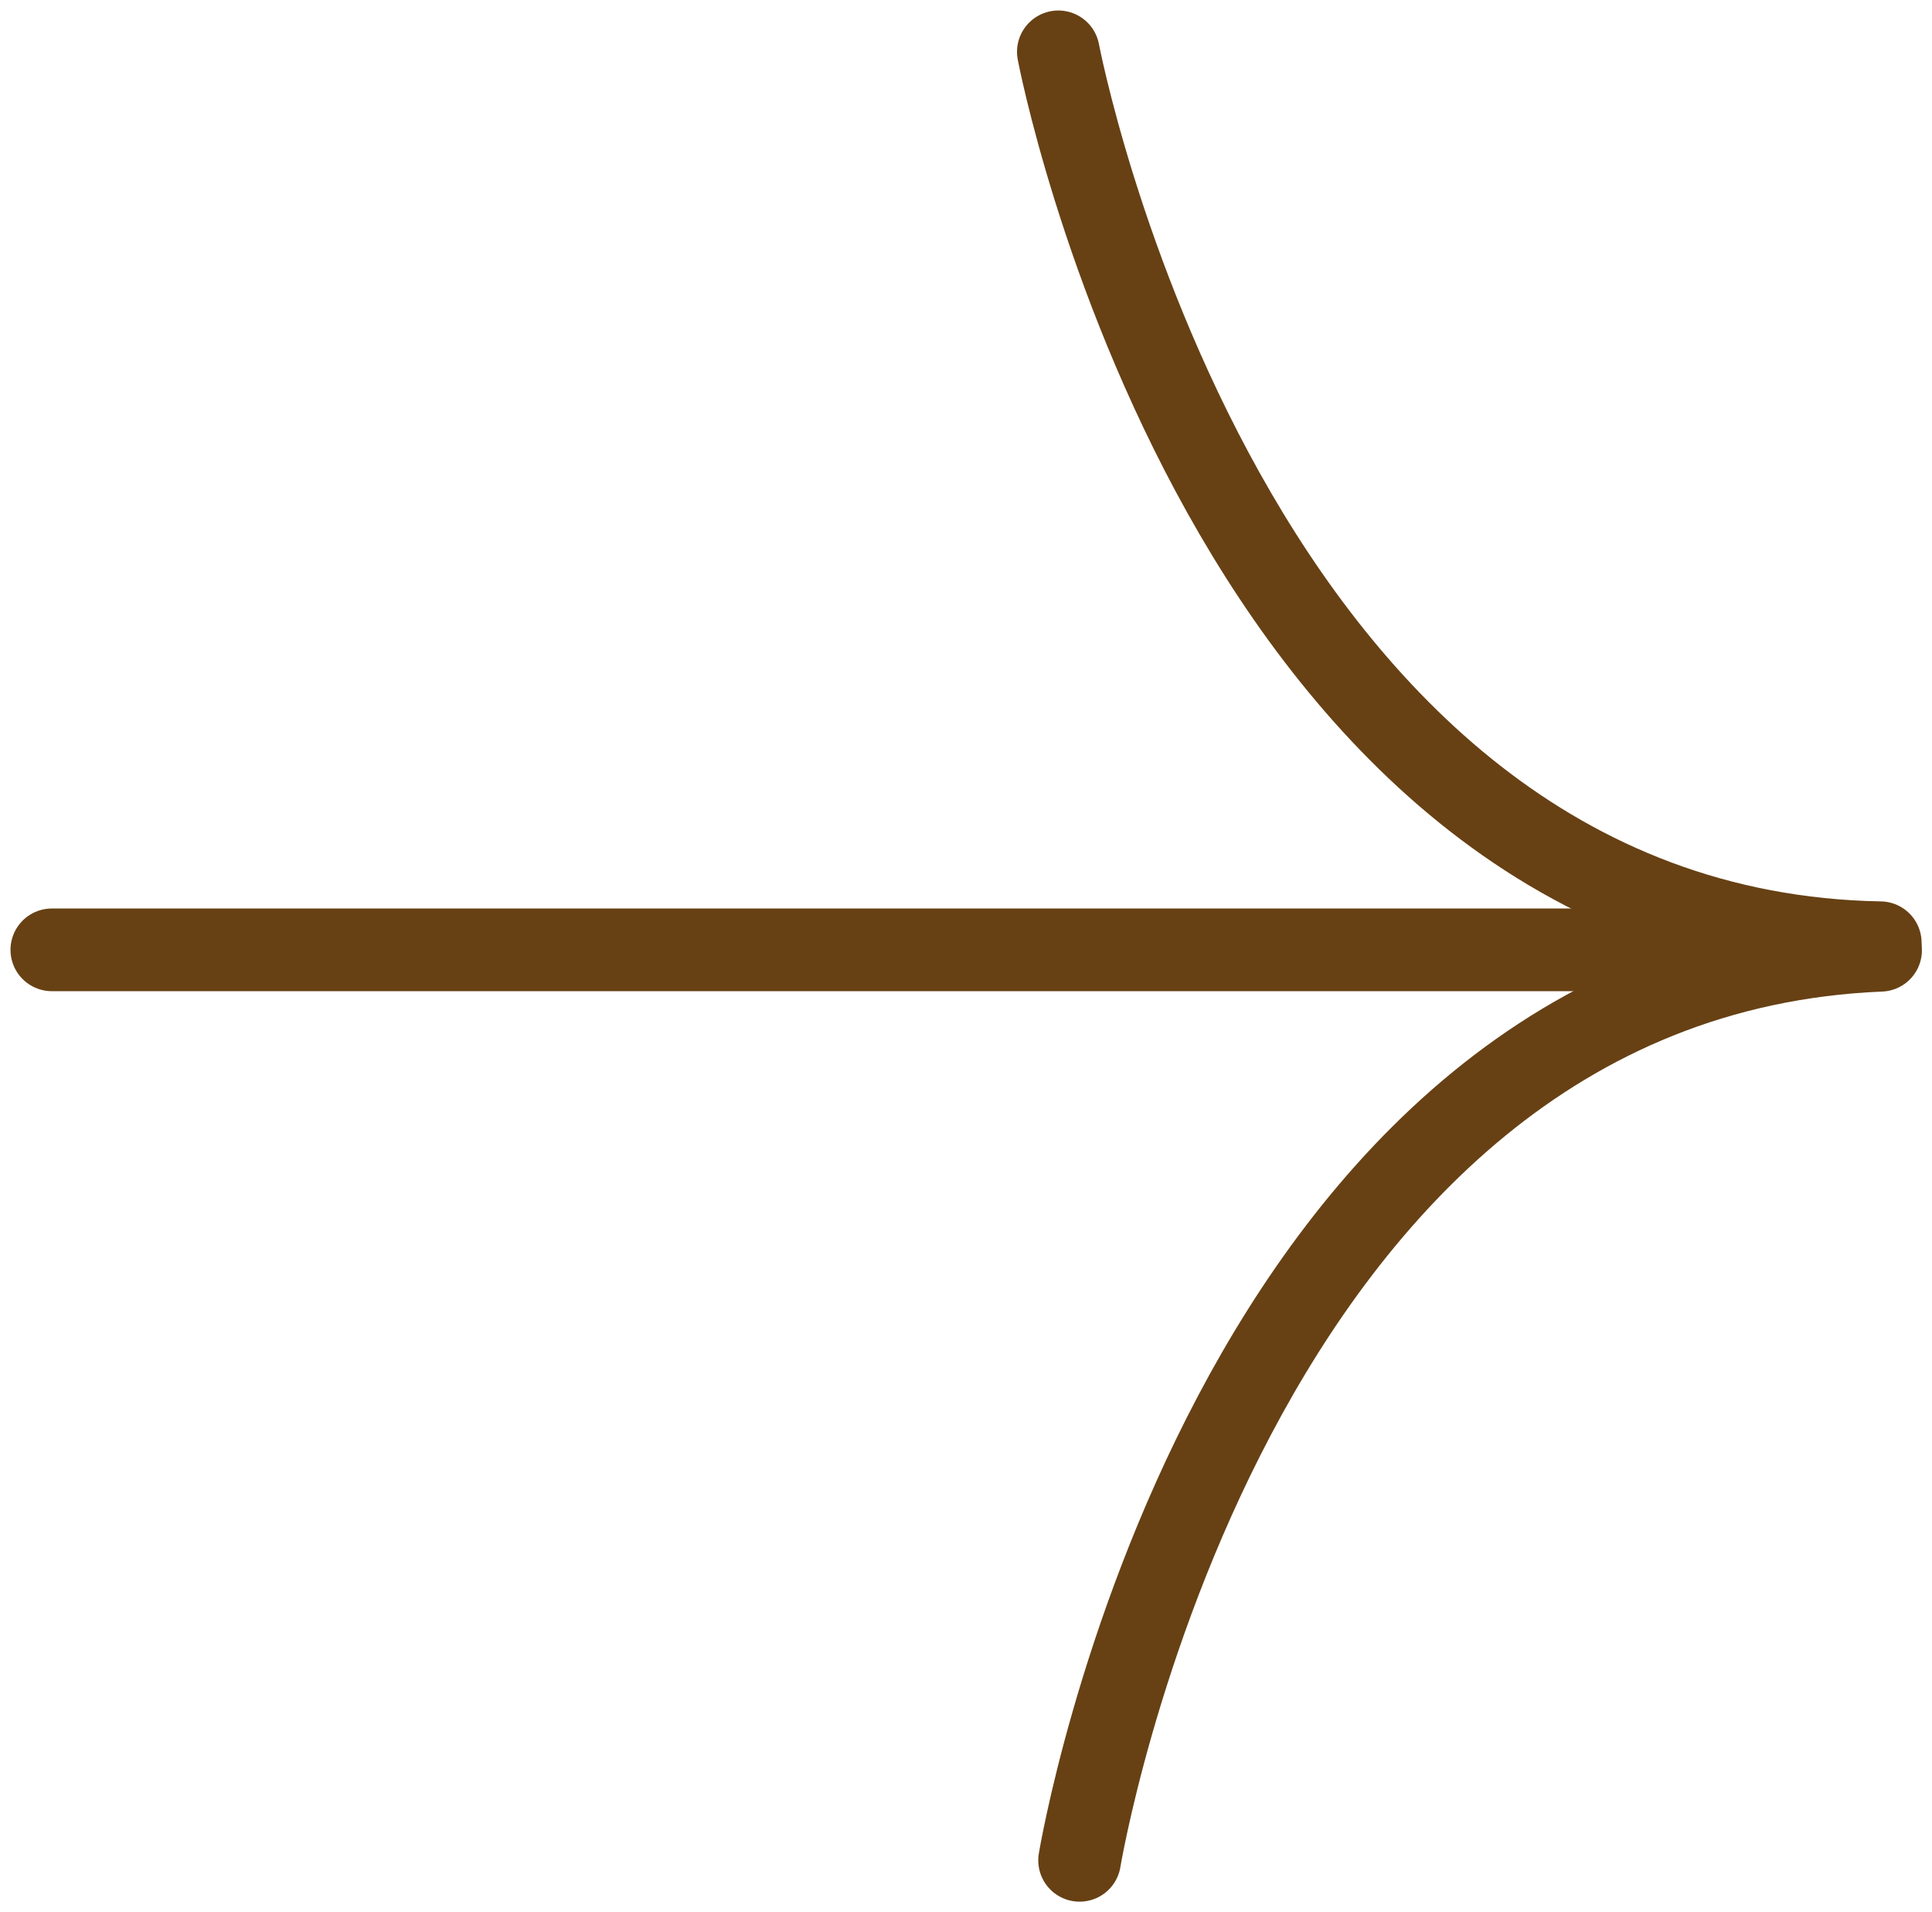 <svg id="Group_902" data-name="Group 902" xmlns="http://www.w3.org/2000/svg" xmlns:xlink="http://www.w3.org/1999/xlink" width="23.37" height="23.13" viewBox="0 0 23.37 23.13">
  <defs>
    <clipPath id="clip-path">
      <rect id="Rectangle_6027" data-name="Rectangle 6027" width="23.37" height="23.13" fill="none" stroke="#674114" stroke-width="1"/>
    </clipPath>
  </defs>
  <g id="Group_872" data-name="Group 872" transform="translate(0 0)" clip-path="url(#clip-path)">
    <path id="Path_17047" data-name="Path 17047" d="M10.206.5s2.016,10.637,9.942,10.776" transform="translate(2.596 0.127)" fill="none" stroke="#674114" stroke-linecap="round" stroke-width="1"/>
    <path id="Path_17048" data-name="Path 17048" d="M10.411,20.172S12.176,9.491,20.1,9.164" transform="translate(2.648 2.33)" fill="none" stroke="#674114" stroke-linecap="round" stroke-width="1"/>
    <line id="Line_5" data-name="Line 5" x2="21.55" transform="translate(0.627 11.489)" fill="none" stroke="#674114" stroke-linecap="round" stroke-width="1"/>
  </g>
</svg>
